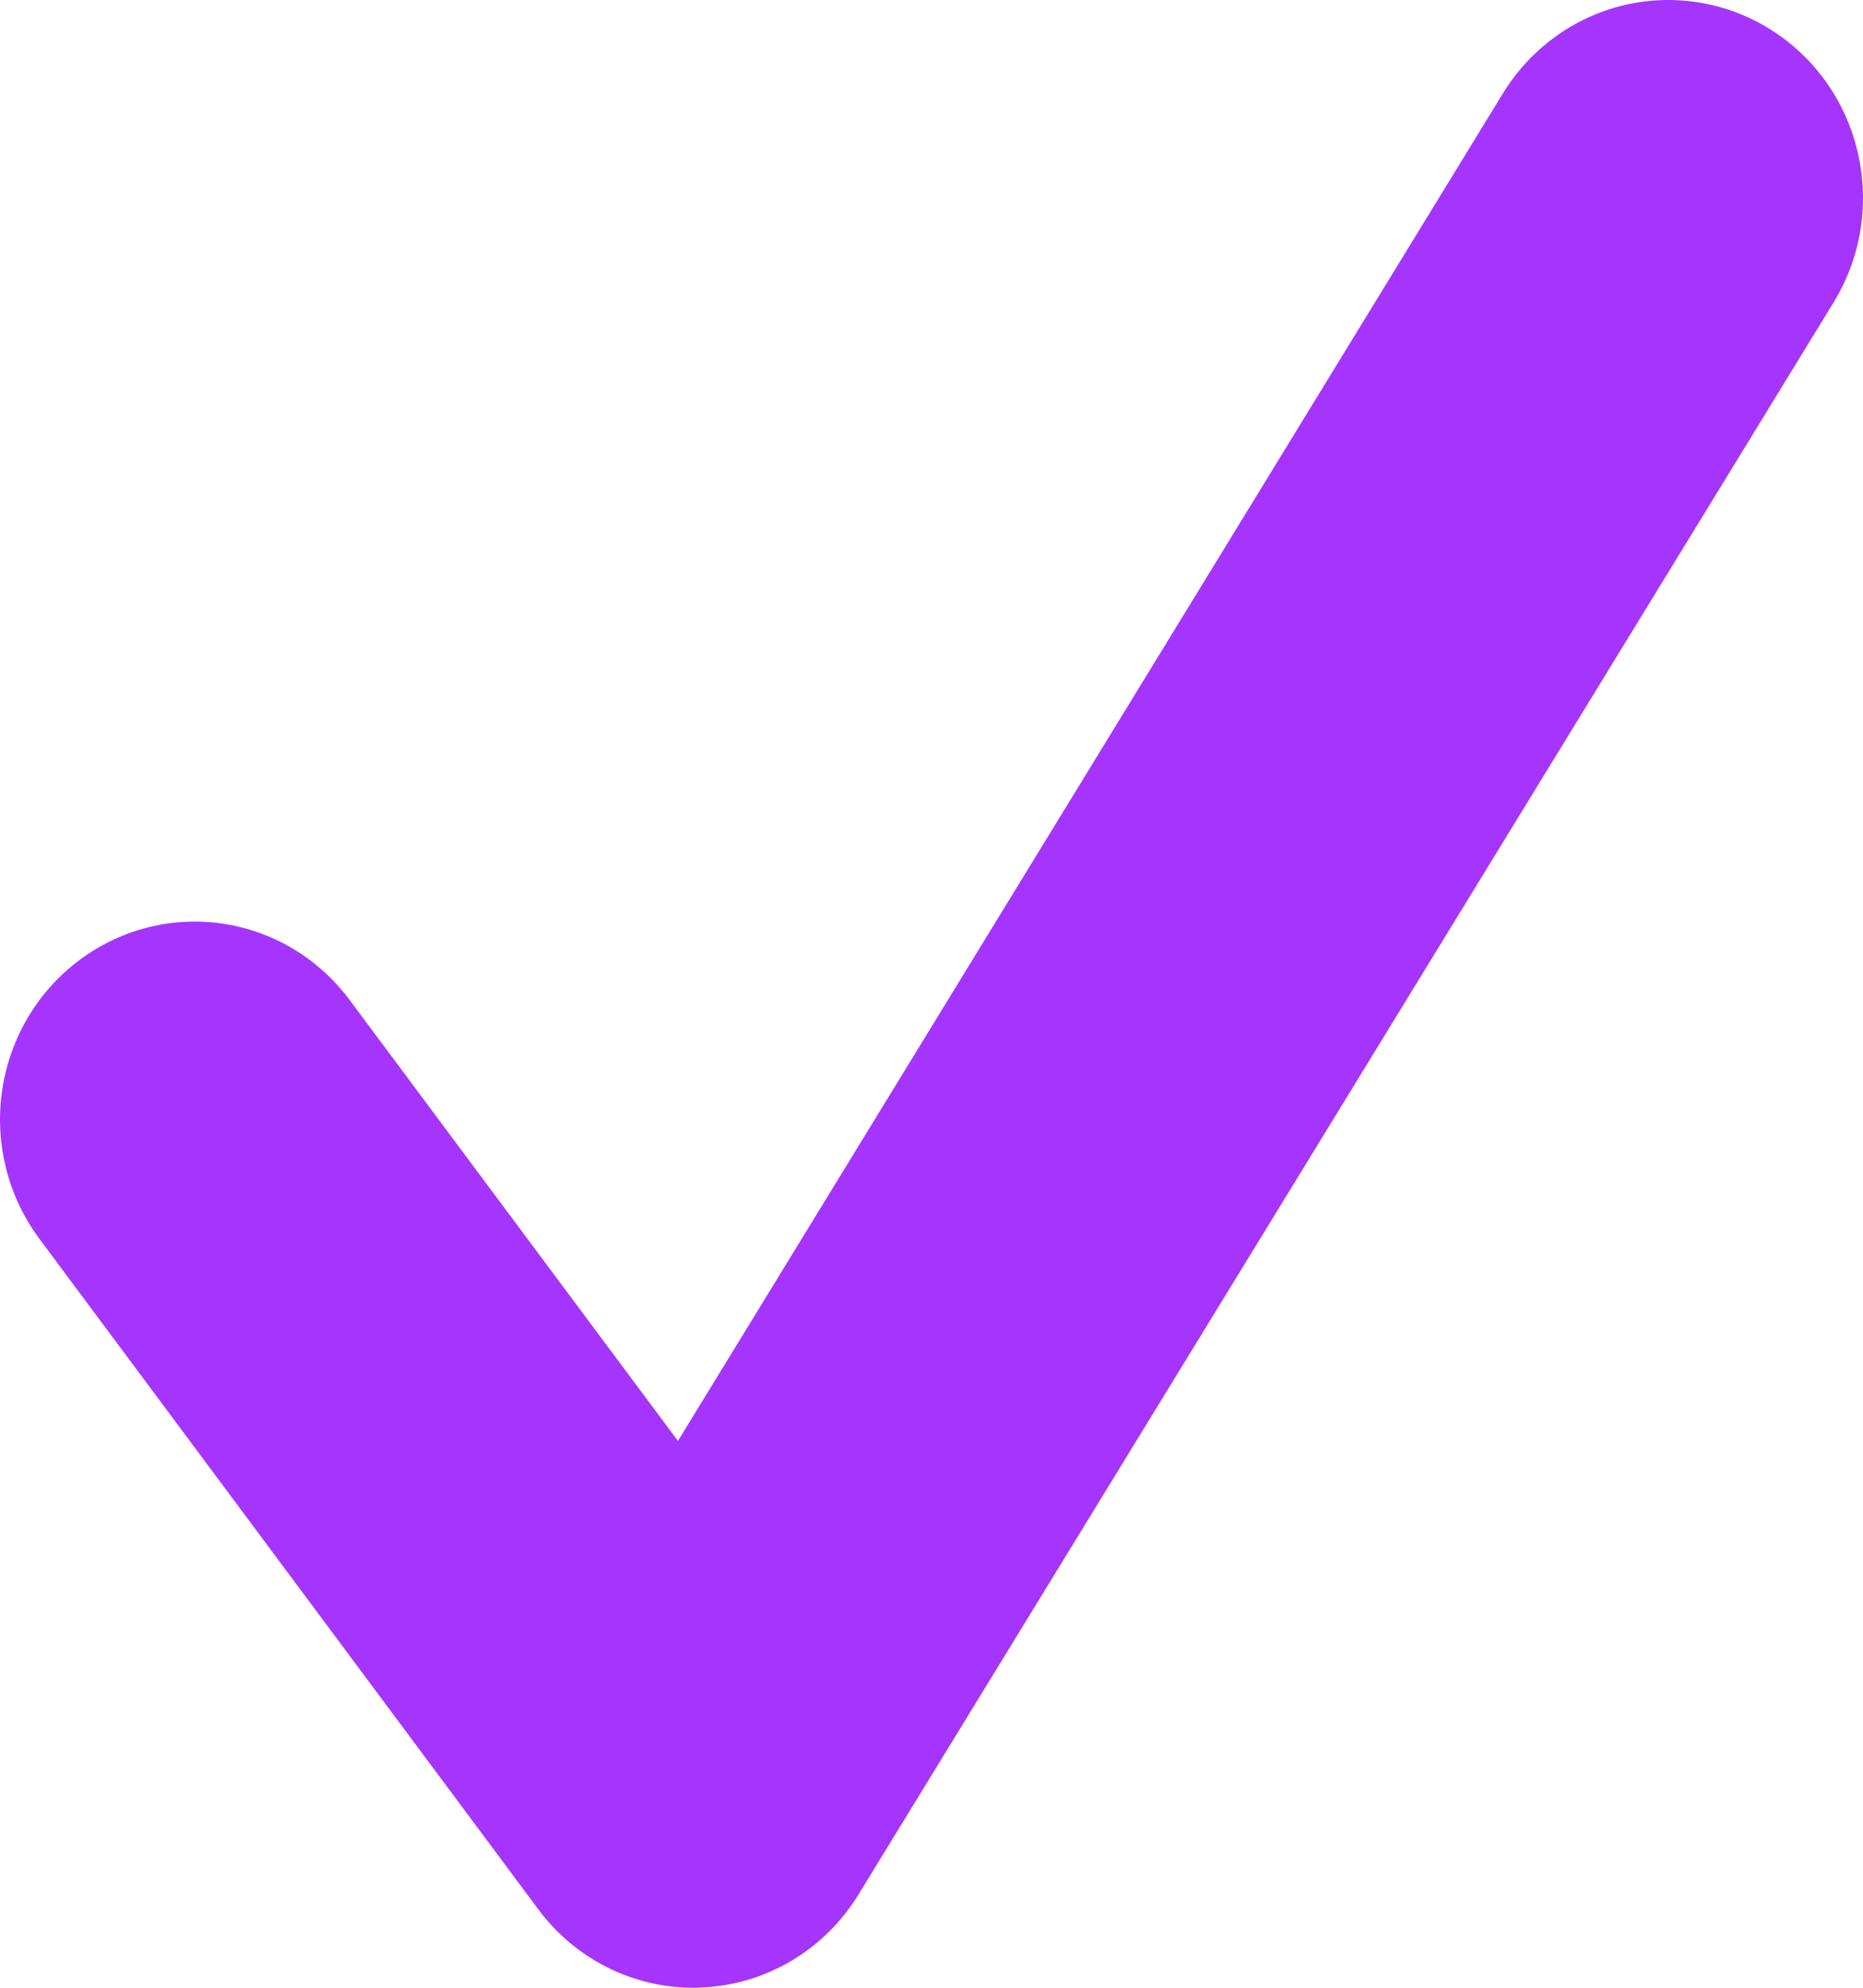 <?xml version="1.0" encoding="UTF-8"?> <svg xmlns="http://www.w3.org/2000/svg" width="30" height="32" viewBox="0 0 30 32" fill="none"><path d="M11.164 32C10.186 32 9.26 31.536 8.667 30.736L0.635 19.944C0.387 19.611 0.205 19.231 0.102 18.826C-0.002 18.422 -0.027 18 0.03 17.586C0.086 17.172 0.222 16.773 0.43 16.413C0.638 16.052 0.914 15.736 1.242 15.484C1.57 15.231 1.944 15.046 2.342 14.94C2.74 14.834 3.155 14.809 3.563 14.866C3.971 14.924 4.364 15.062 4.719 15.274C5.074 15.486 5.384 15.767 5.632 16.101L10.917 23.197L24.204 1.499C24.645 0.782 25.347 0.273 26.157 0.082C26.966 -0.108 27.817 0.035 28.522 0.482C29.99 1.41 30.442 3.376 29.525 4.871L13.826 30.496C13.558 30.935 13.188 31.302 12.749 31.563C12.311 31.824 11.816 31.973 11.308 31.995C11.259 32 11.214 32 11.164 32Z" fill="#A535FD"></path></svg> 